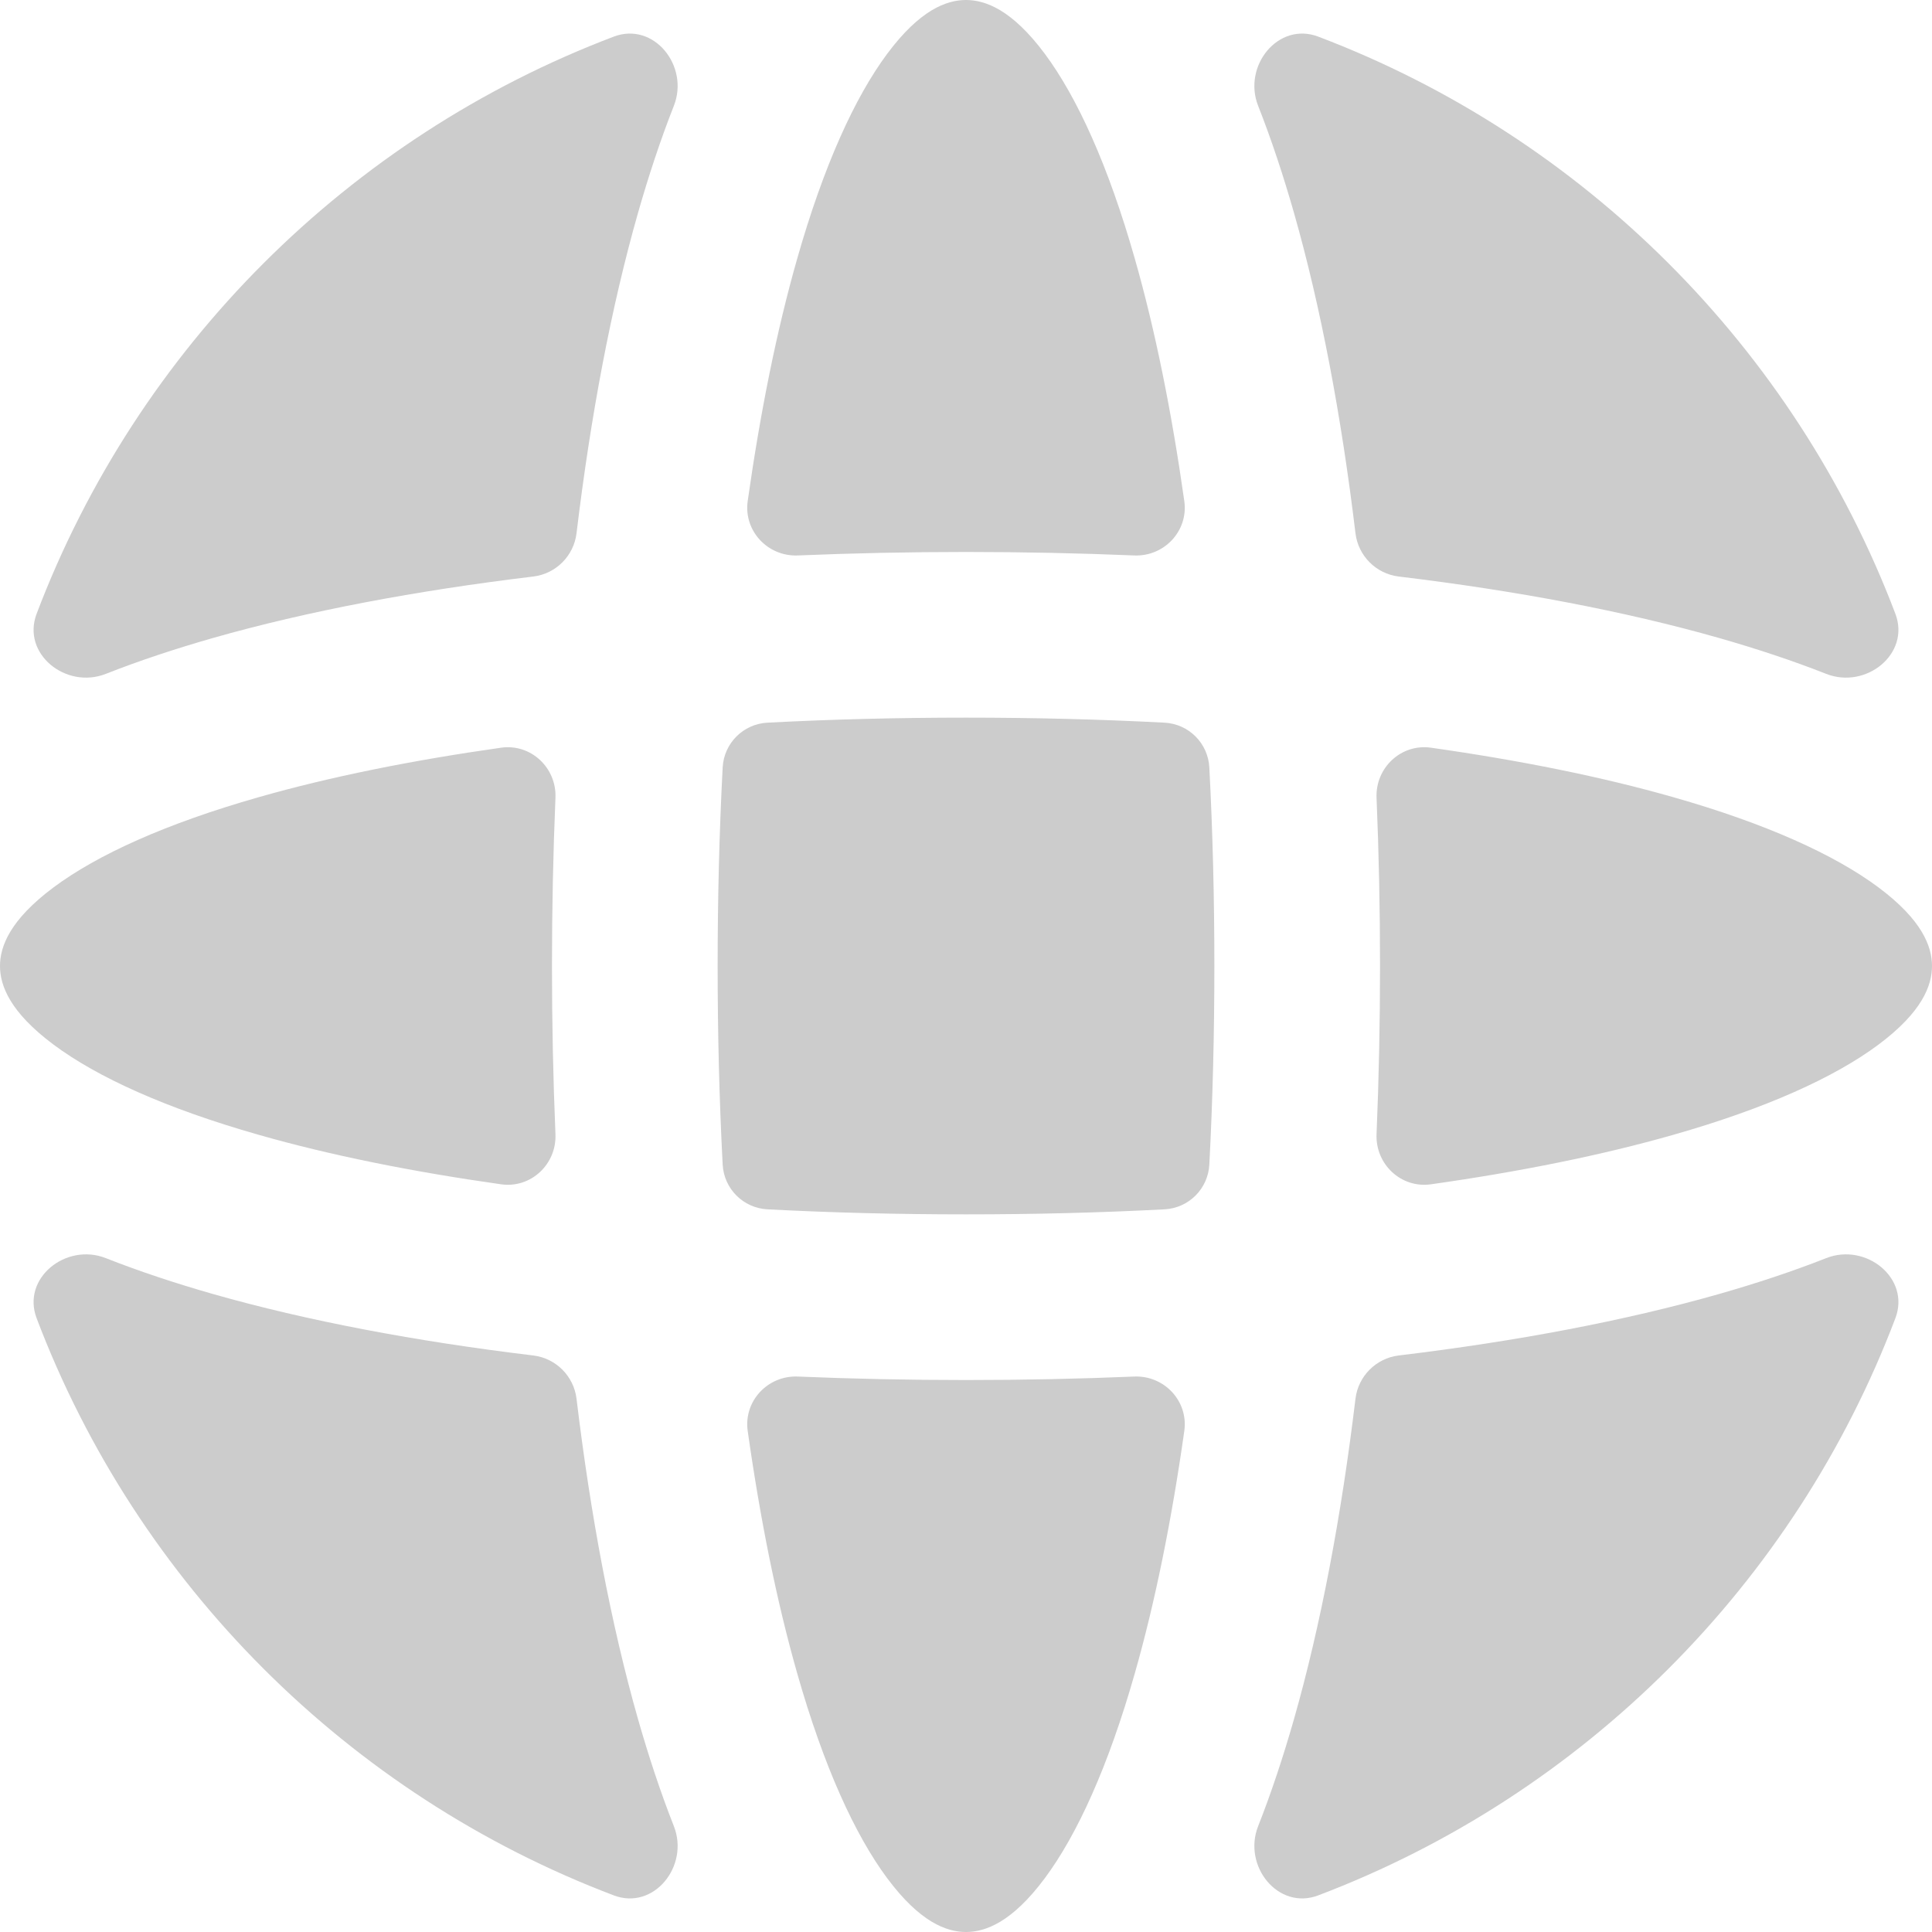 <svg width="20" height="20" viewBox="0 0 20 20" fill="none" xmlns="http://www.w3.org/2000/svg">
<path fill-rule="evenodd" clip-rule="evenodd" d="M11.747 17.324C11.958 16.585 12.129 15.737 12.26 14.812C12.303 14.504 12.052 14.237 11.741 14.25C11.168 14.274 10.585 14.286 10 14.286C9.415 14.286 8.833 14.274 8.259 14.25C7.948 14.237 7.697 14.504 7.74 14.812C7.871 15.737 8.042 16.585 8.253 17.324C8.525 18.279 8.847 18.991 9.187 19.447C9.523 19.897 9.797 20 10 20C10.203 20 10.477 19.897 10.813 19.447C11.153 18.991 11.475 18.279 11.747 17.324ZM13.396 17.794C13.674 16.817 13.886 15.692 14.032 14.478C14.061 14.245 14.245 14.061 14.478 14.032C15.692 13.886 16.817 13.674 17.794 13.396C18.182 13.285 18.555 13.162 18.905 13.024C19.317 12.862 19.778 13.232 19.621 13.646C18.579 16.394 16.394 18.579 13.646 19.621C13.232 19.778 12.862 19.317 13.024 18.905C13.162 18.555 13.285 18.182 13.396 17.794ZM6.354 19.621C6.768 19.778 7.138 19.317 6.976 18.905C6.838 18.555 6.715 18.182 6.604 17.794C6.326 16.817 6.114 15.692 5.968 14.478C5.939 14.245 5.755 14.061 5.522 14.032C4.308 13.886 3.183 13.674 2.206 13.396C1.818 13.285 1.445 13.162 1.095 13.024C0.683 12.862 0.222 13.232 0.379 13.646C1.421 16.394 3.606 18.579 6.354 19.621ZM0.379 6.354C0.222 6.768 0.683 7.138 1.095 6.976C1.445 6.838 1.818 6.715 2.206 6.604C3.183 6.326 4.308 6.114 5.522 5.968C5.755 5.939 5.939 5.755 5.968 5.522C6.114 4.308 6.326 3.183 6.604 2.206C6.715 1.818 6.838 1.445 6.976 1.095C7.138 0.683 6.768 0.222 6.354 0.379C3.606 1.421 1.421 3.606 0.379 6.354ZM13.646 0.379C13.232 0.222 12.862 0.683 13.024 1.095C13.162 1.445 13.285 1.818 13.396 2.206C13.674 3.183 13.886 4.308 14.032 5.522C14.061 5.755 14.245 5.939 14.478 5.968C15.692 6.114 16.817 6.326 17.794 6.604C18.182 6.715 18.555 6.838 18.905 6.976C19.317 7.138 19.778 6.768 19.621 6.354C18.579 3.606 16.394 1.421 13.646 0.379ZM17.324 8.253C16.585 8.042 15.737 7.871 14.812 7.74C14.504 7.697 14.237 7.948 14.25 8.259C14.274 8.833 14.286 9.415 14.286 10C14.286 10.585 14.274 11.168 14.25 11.741C14.237 12.052 14.504 12.303 14.812 12.26C15.737 12.129 16.585 11.958 17.324 11.747C18.279 11.475 18.991 11.153 19.447 10.813C19.897 10.477 20 10.203 20 10C20 9.797 19.897 9.523 19.447 9.187C18.991 8.847 18.279 8.525 17.324 8.253ZM12.571 10C12.571 9.302 12.554 8.614 12.519 7.945C12.506 7.694 12.306 7.494 12.055 7.481C11.386 7.446 10.698 7.429 10 7.429C9.302 7.429 8.614 7.446 7.945 7.481C7.694 7.494 7.494 7.694 7.481 7.945C7.446 8.614 7.429 9.302 7.429 10C7.429 10.698 7.446 11.386 7.481 12.055C7.494 12.306 7.694 12.506 7.945 12.519C8.614 12.554 9.302 12.571 10 12.571C10.698 12.571 11.386 12.554 12.055 12.519C12.306 12.506 12.506 12.306 12.519 12.055C12.554 11.386 12.571 10.698 12.571 10ZM11.747 2.676C11.958 3.414 12.129 4.263 12.26 5.188C12.303 5.496 12.052 5.763 11.741 5.75C11.168 5.726 10.585 5.714 10 5.714C9.415 5.714 8.833 5.726 8.259 5.75C7.948 5.763 7.697 5.496 7.74 5.188C7.871 4.263 8.042 3.414 8.253 2.676C8.525 1.721 8.847 1.009 9.187 0.553C9.523 0.103 9.797 -1.77761e-08 10 0C10.203 1.77763e-08 10.477 0.103 10.813 0.553C11.153 1.009 11.475 1.721 11.747 2.676ZM2.676 8.253C3.414 8.042 4.263 7.871 5.188 7.74C5.496 7.697 5.763 7.948 5.75 8.259C5.726 8.833 5.714 9.415 5.714 10C5.714 10.585 5.726 11.168 5.75 11.741C5.763 12.052 5.496 12.303 5.188 12.26C4.263 12.129 3.414 11.958 2.676 11.747C1.721 11.475 1.009 11.153 0.553 10.813C0.103 10.477 -1.77761e-08 10.203 0 10C1.77763e-08 9.797 0.103 9.523 0.553 9.187C1.009 8.847 1.721 8.525 2.676 8.253Z" fill="#CCCCCC"/>
</svg>
